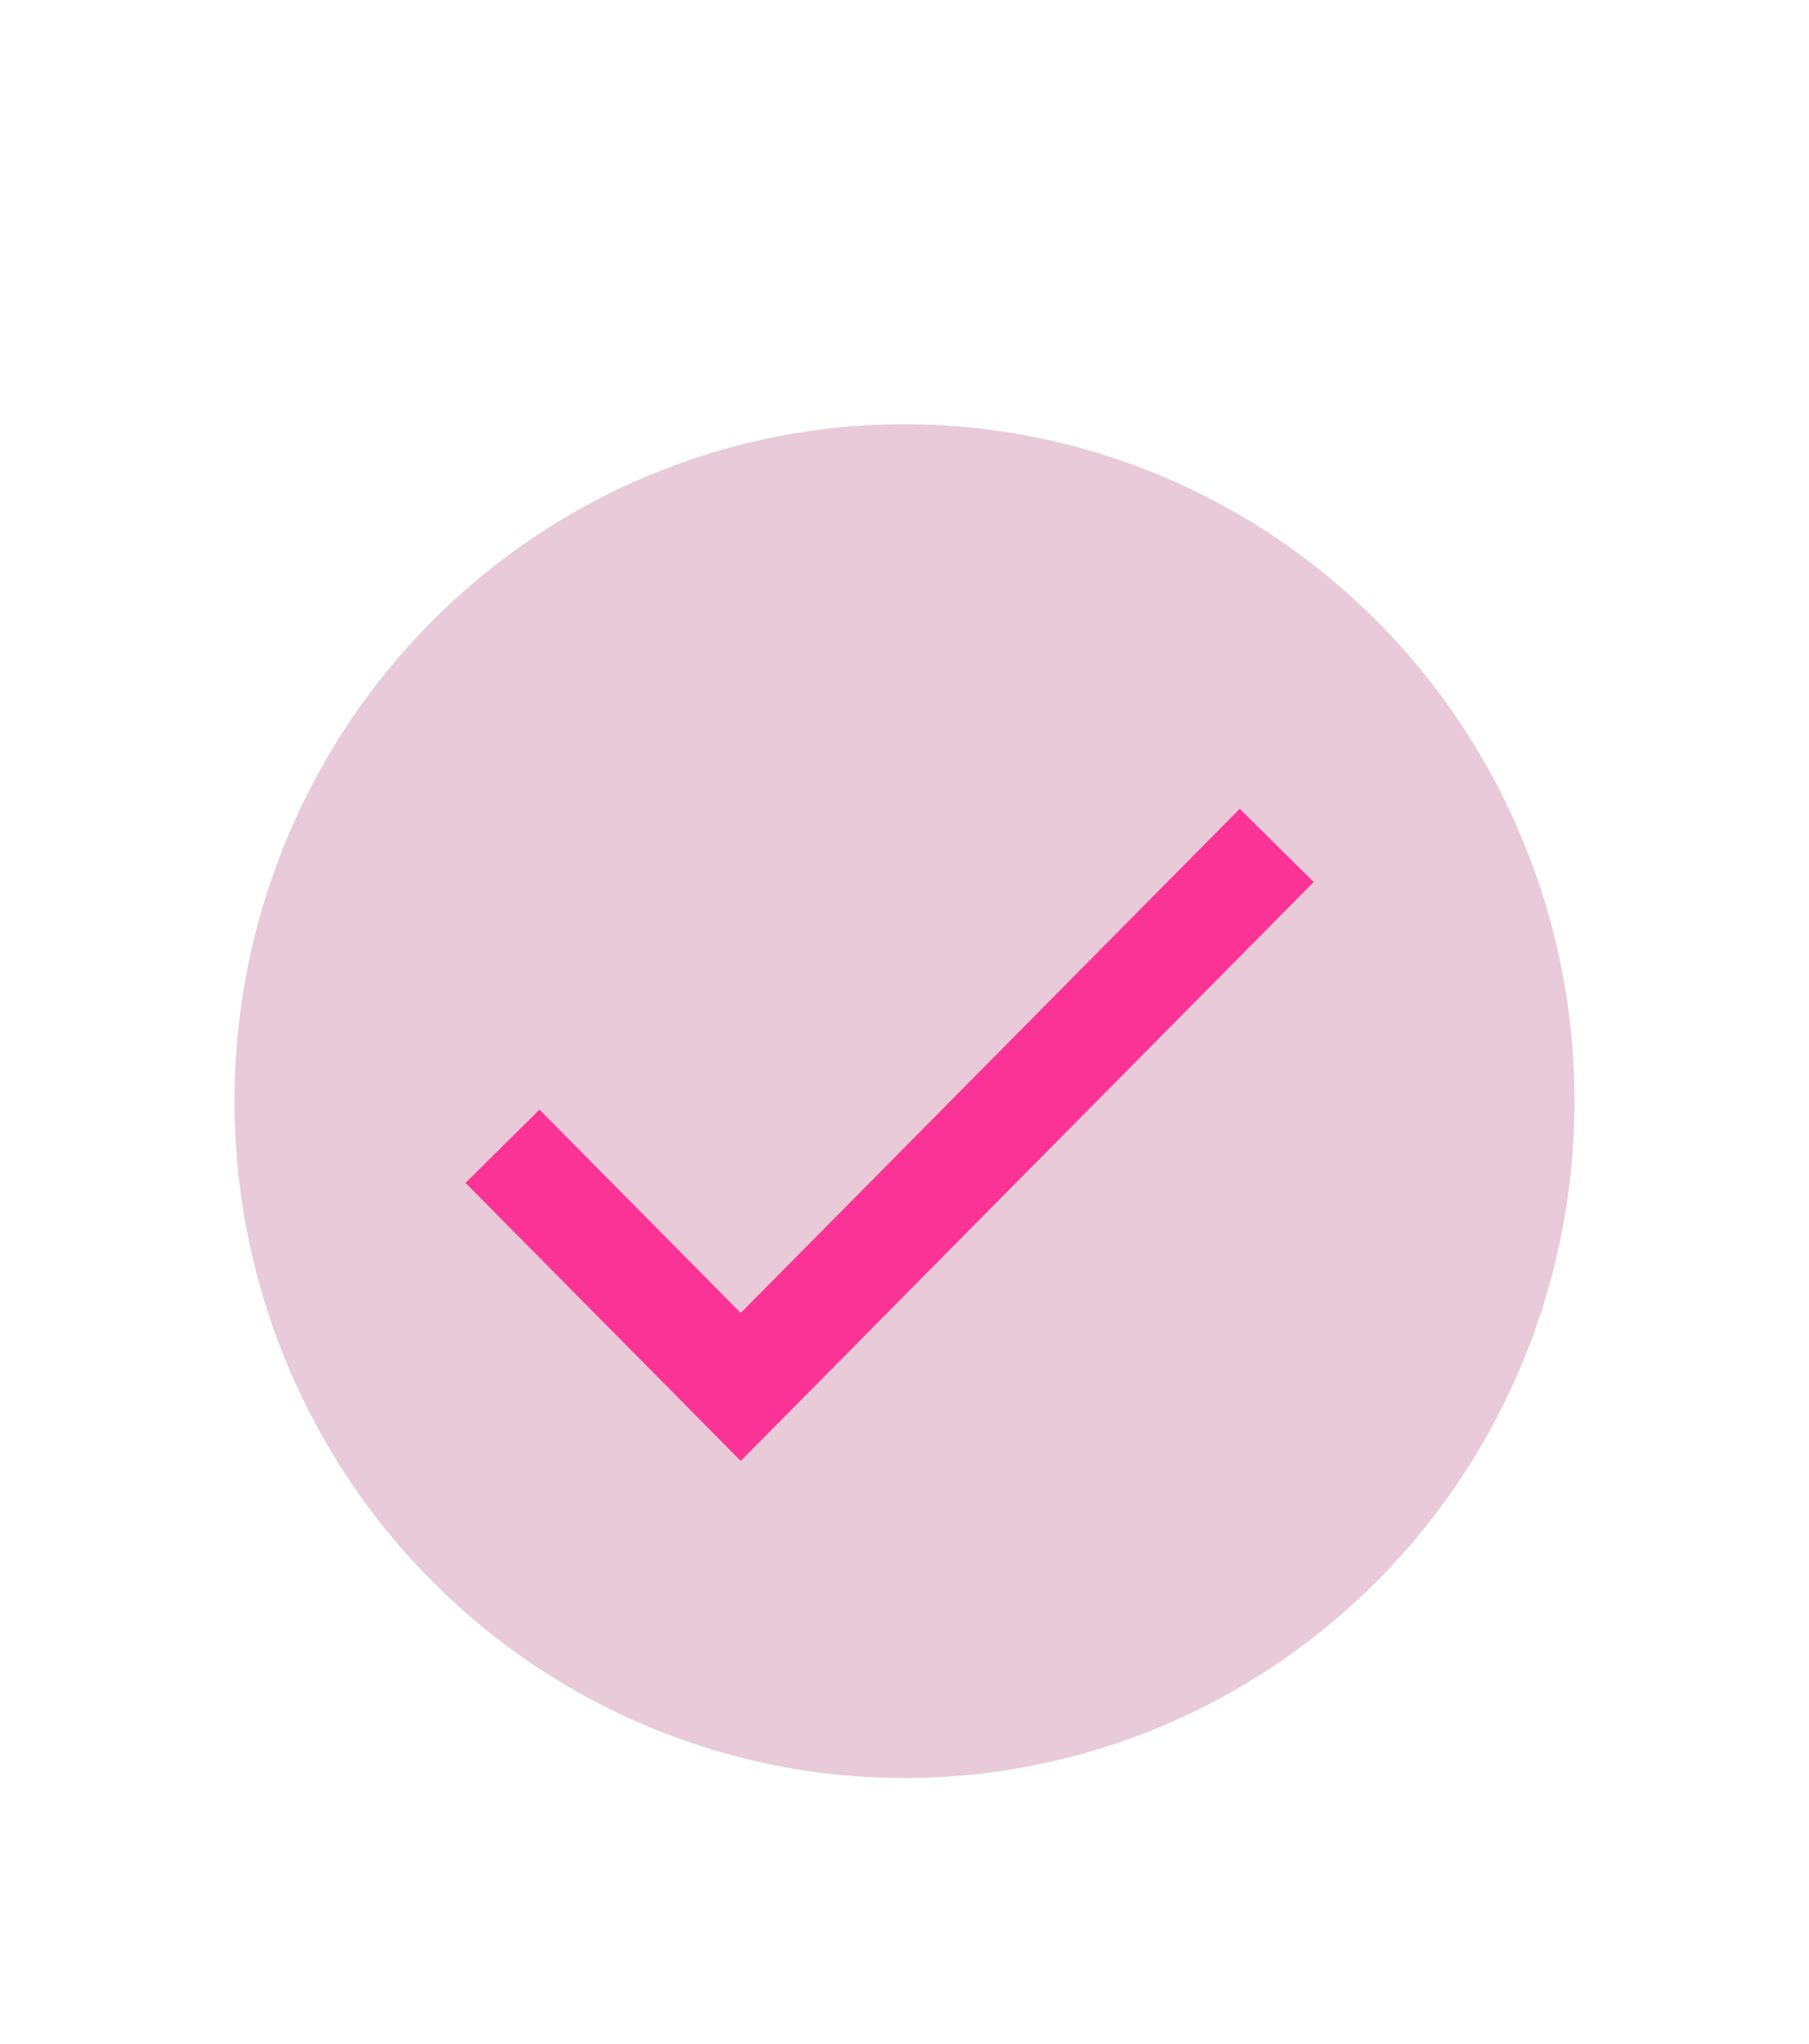 <svg width="54" height="61" viewBox="0 0 54 61" fill="none" xmlns="http://www.w3.org/2000/svg">
<g filter="url(#filter0_dd_33_713)">
<ellipse cx="27" cy="28.201" rx="20" ry="20.201" fill="#E8CAD8"/>
<path d="M15 29.547L22.111 36.73L38.111 20.569" stroke="#FB3396" stroke-width="3.107"/>
</g>
<defs>
<filter id="filter0_dd_33_713" x="0.786" y="0.232" width="52.429" height="60.599" filterUnits="userSpaceOnUse" color-interpolation-filters="sRGB">
<feFlood flood-opacity="0" result="BackgroundImageFix"/>
<feColorMatrix in="SourceAlpha" type="matrix" values="0 0 0 0 0 0 0 0 0 0 0 0 0 0 0 0 0 0 127 0" result="hardAlpha"/>
<feOffset dy="6.214"/>
<feGaussianBlur stdDeviation="3.107"/>
<feComposite in2="hardAlpha" operator="out"/>
<feColorMatrix type="matrix" values="0 0 0 0 0 0 0 0 0 0 0 0 0 0 0 0 0 0 0.25 0"/>
<feBlend mode="normal" in2="BackgroundImageFix" result="effect1_dropShadow_33_713"/>
<feColorMatrix in="SourceAlpha" type="matrix" values="0 0 0 0 0 0 0 0 0 0 0 0 0 0 0 0 0 0 127 0" result="hardAlpha"/>
<feOffset dy="-1.554"/>
<feGaussianBlur stdDeviation="3.107"/>
<feComposite in2="hardAlpha" operator="out"/>
<feColorMatrix type="matrix" values="0 0 0 0 0 0 0 0 0 0 0 0 0 0 0 0 0 0 0.14 0"/>
<feBlend mode="normal" in2="effect1_dropShadow_33_713" result="effect2_dropShadow_33_713"/>
<feBlend mode="normal" in="SourceGraphic" in2="effect2_dropShadow_33_713" result="shape"/>
</filter>
</defs>
</svg>
